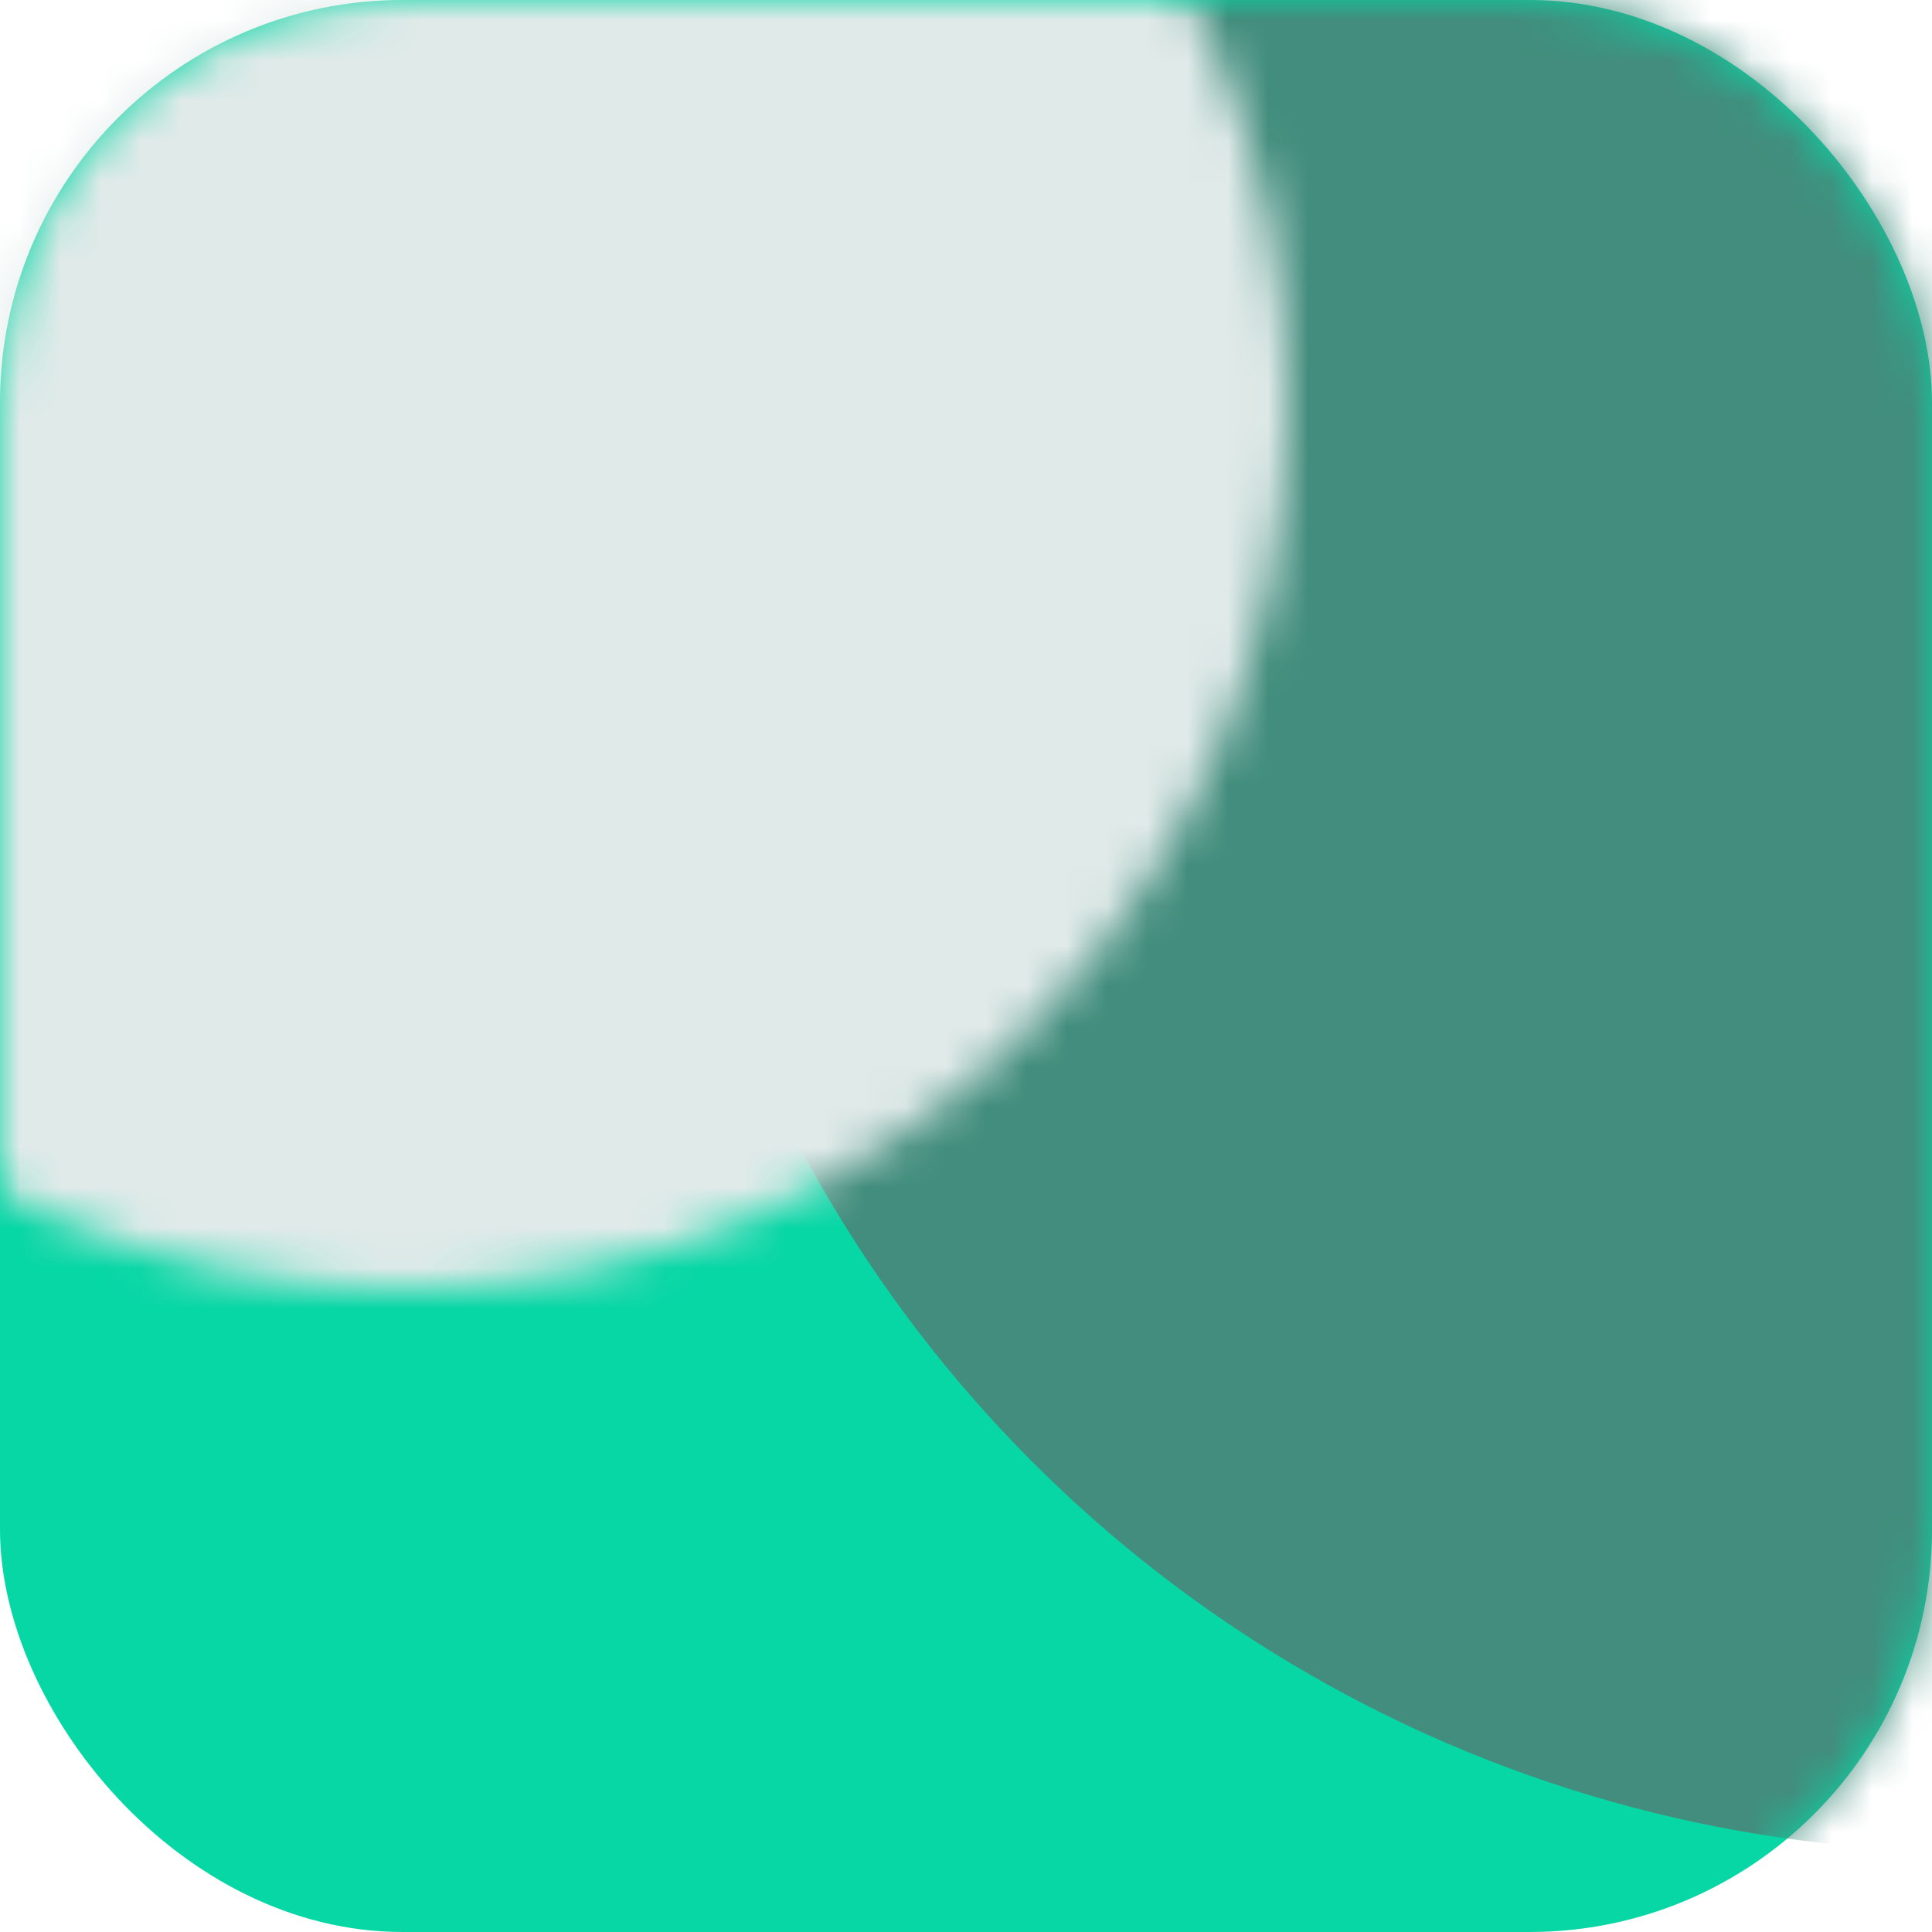 <?xml version="1.0" encoding="UTF-8"?>
<svg xmlns="http://www.w3.org/2000/svg" width="48" height="48" viewBox="0 0 48 48" fill="none">
  <rect width="48" height="48" rx="10" fill="#07D6A5"></rect>
  <mask id="mask0_2603_30235" style="mask-type:alpha" maskUnits="userSpaceOnUse" x="0" y="0" width="48" height="48">
    <rect width="48" height="48" rx="10" fill="#07D6A5"></rect>
  </mask>
  <g mask="url(#mask0_2603_30235)">
    <circle cx="49" cy="13" r="33" fill="#428D7D"></circle>
    <mask id="mask1_2603_30235" style="mask-type:alpha" maskUnits="userSpaceOnUse" x="-12" y="-12" width="44" height="44">
      <circle cx="10" cy="10" r="22" fill="#C4C4C4"></circle>
    </mask>
    <g mask="url(#mask1_2603_30235)">
      <circle cx="6.48" cy="10" r="28.16" fill="#E0EAE9"></circle>
    </g>
  </g>
</svg>
